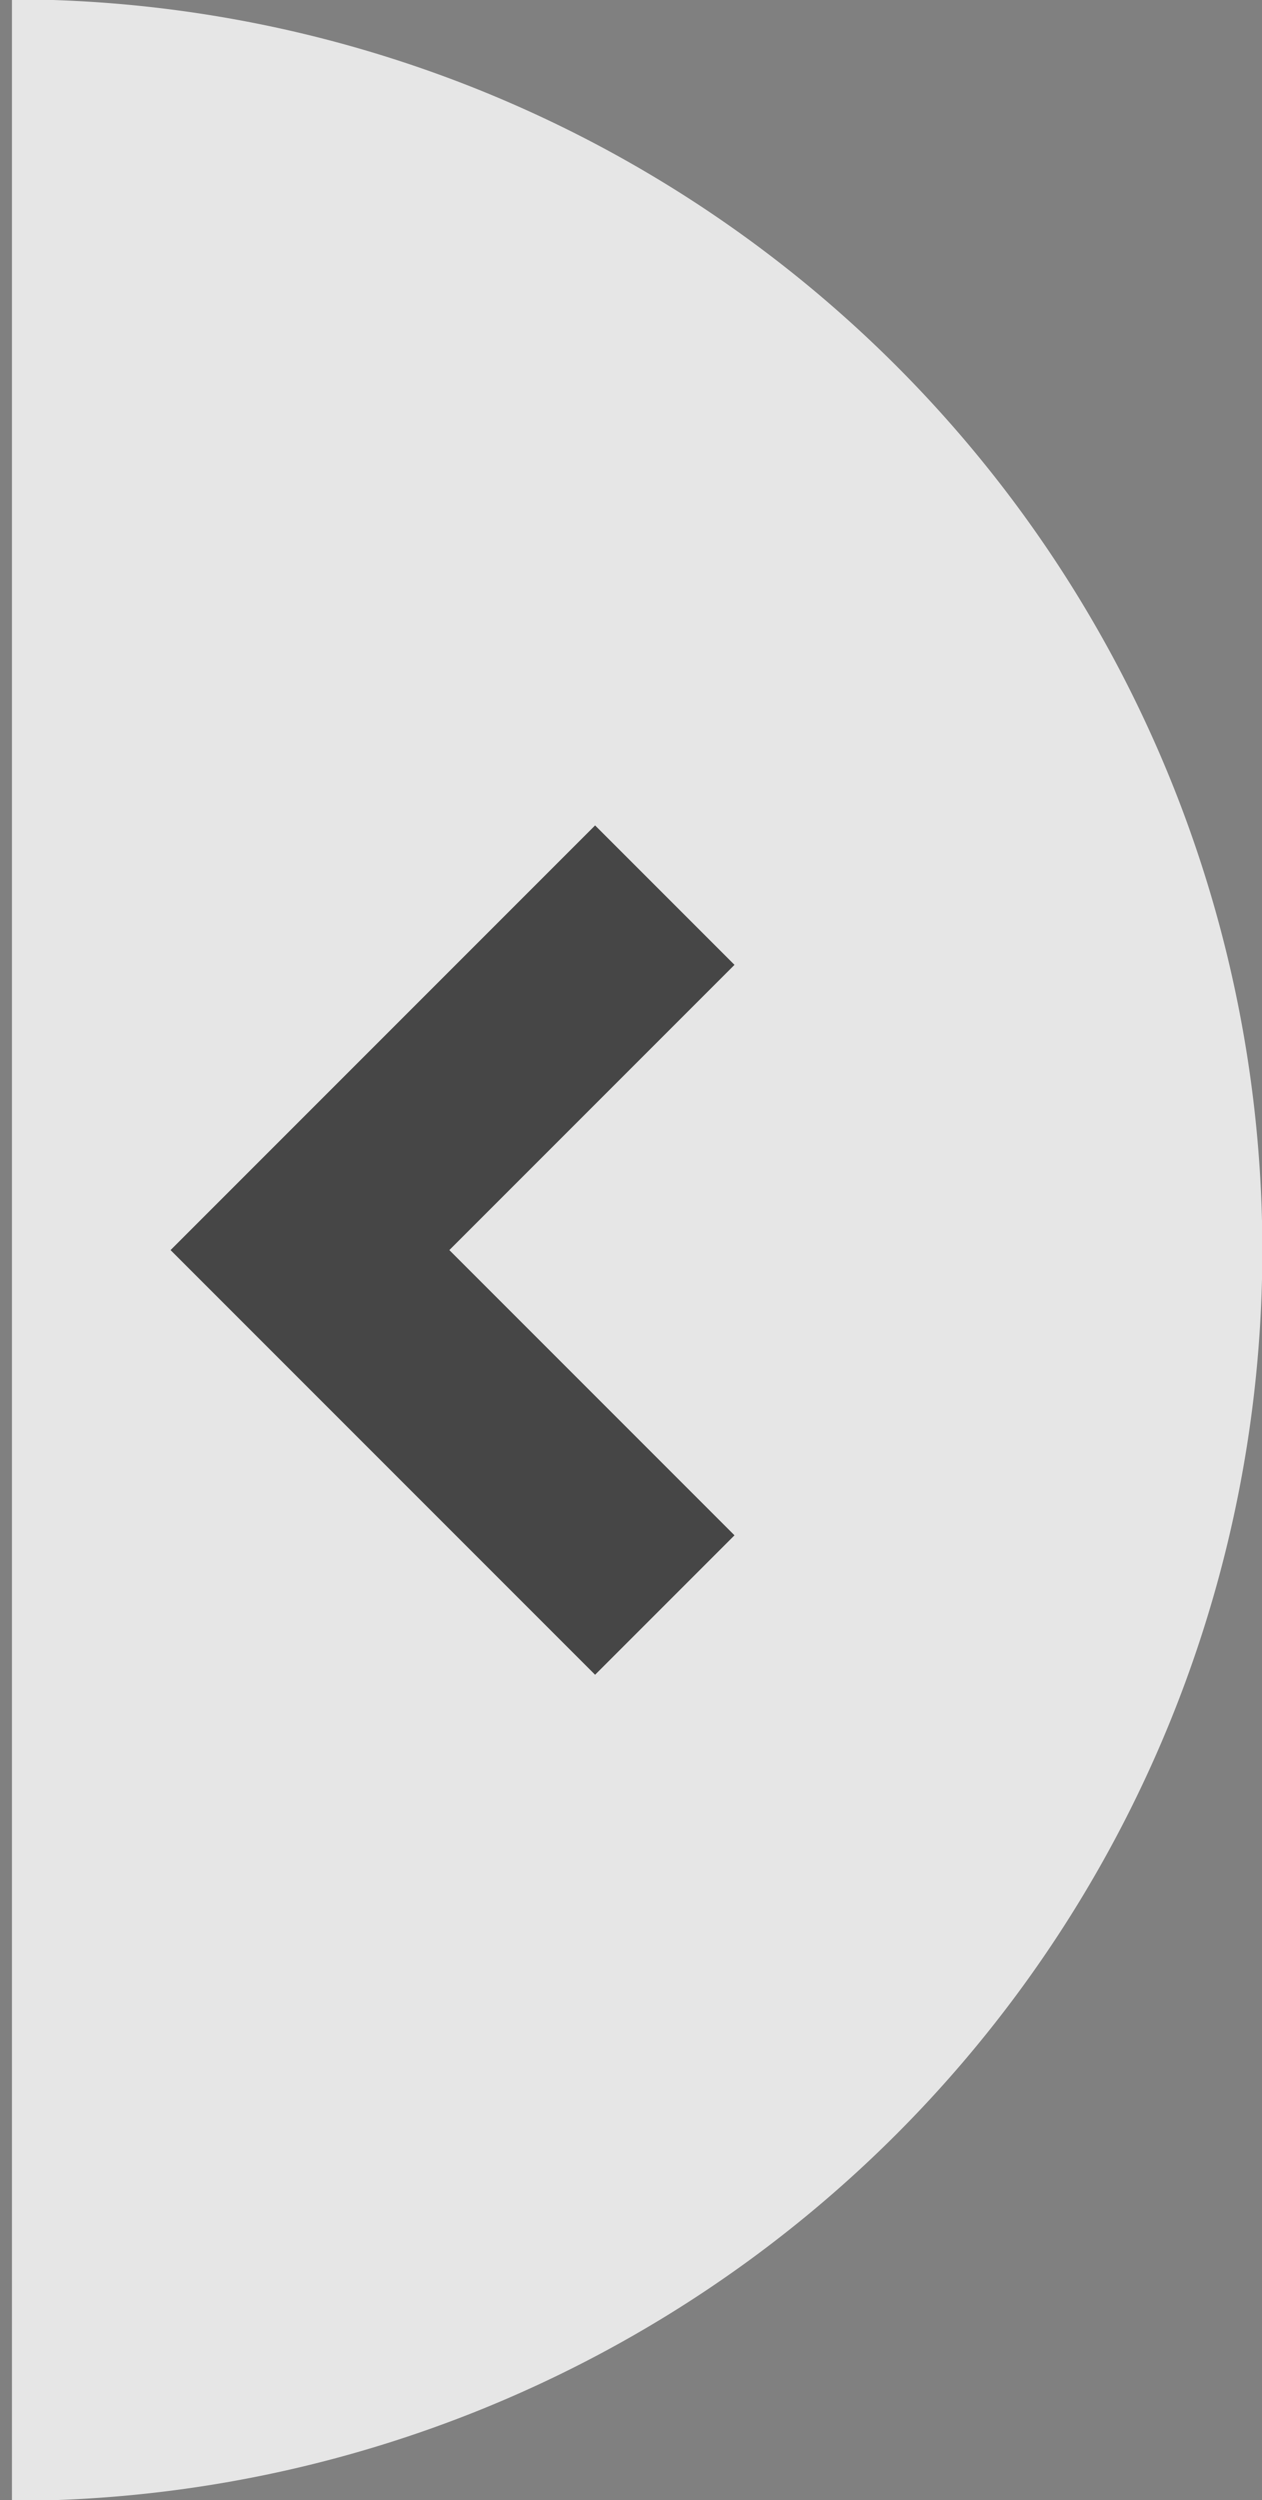 <svg xmlns="http://www.w3.org/2000/svg" width="22.406" height="44.376" viewBox="0 0 22.406 44.376">
<rect x="0" y="0" width="22.406" height="44.376" fill="#808080" stroke="none"/>
<defs><style>.cls-1{ opacity: 0.8;fill: #fff;}.cls-2{ fill: none;stroke: #464646;stroke-width: 3.5px;}</style></defs>
                        <path class="cls-1" d="M281.4,911.8a22.2,22.2,0,1,1,0,44.4" transform="translate(-281.188 -911.812)"/>
                        <path class="cls-2" d="M288.991,940.3l-6.3-6.3,6.3-6.3" transform="translate(-277.188 -911.812)"/> </svg>